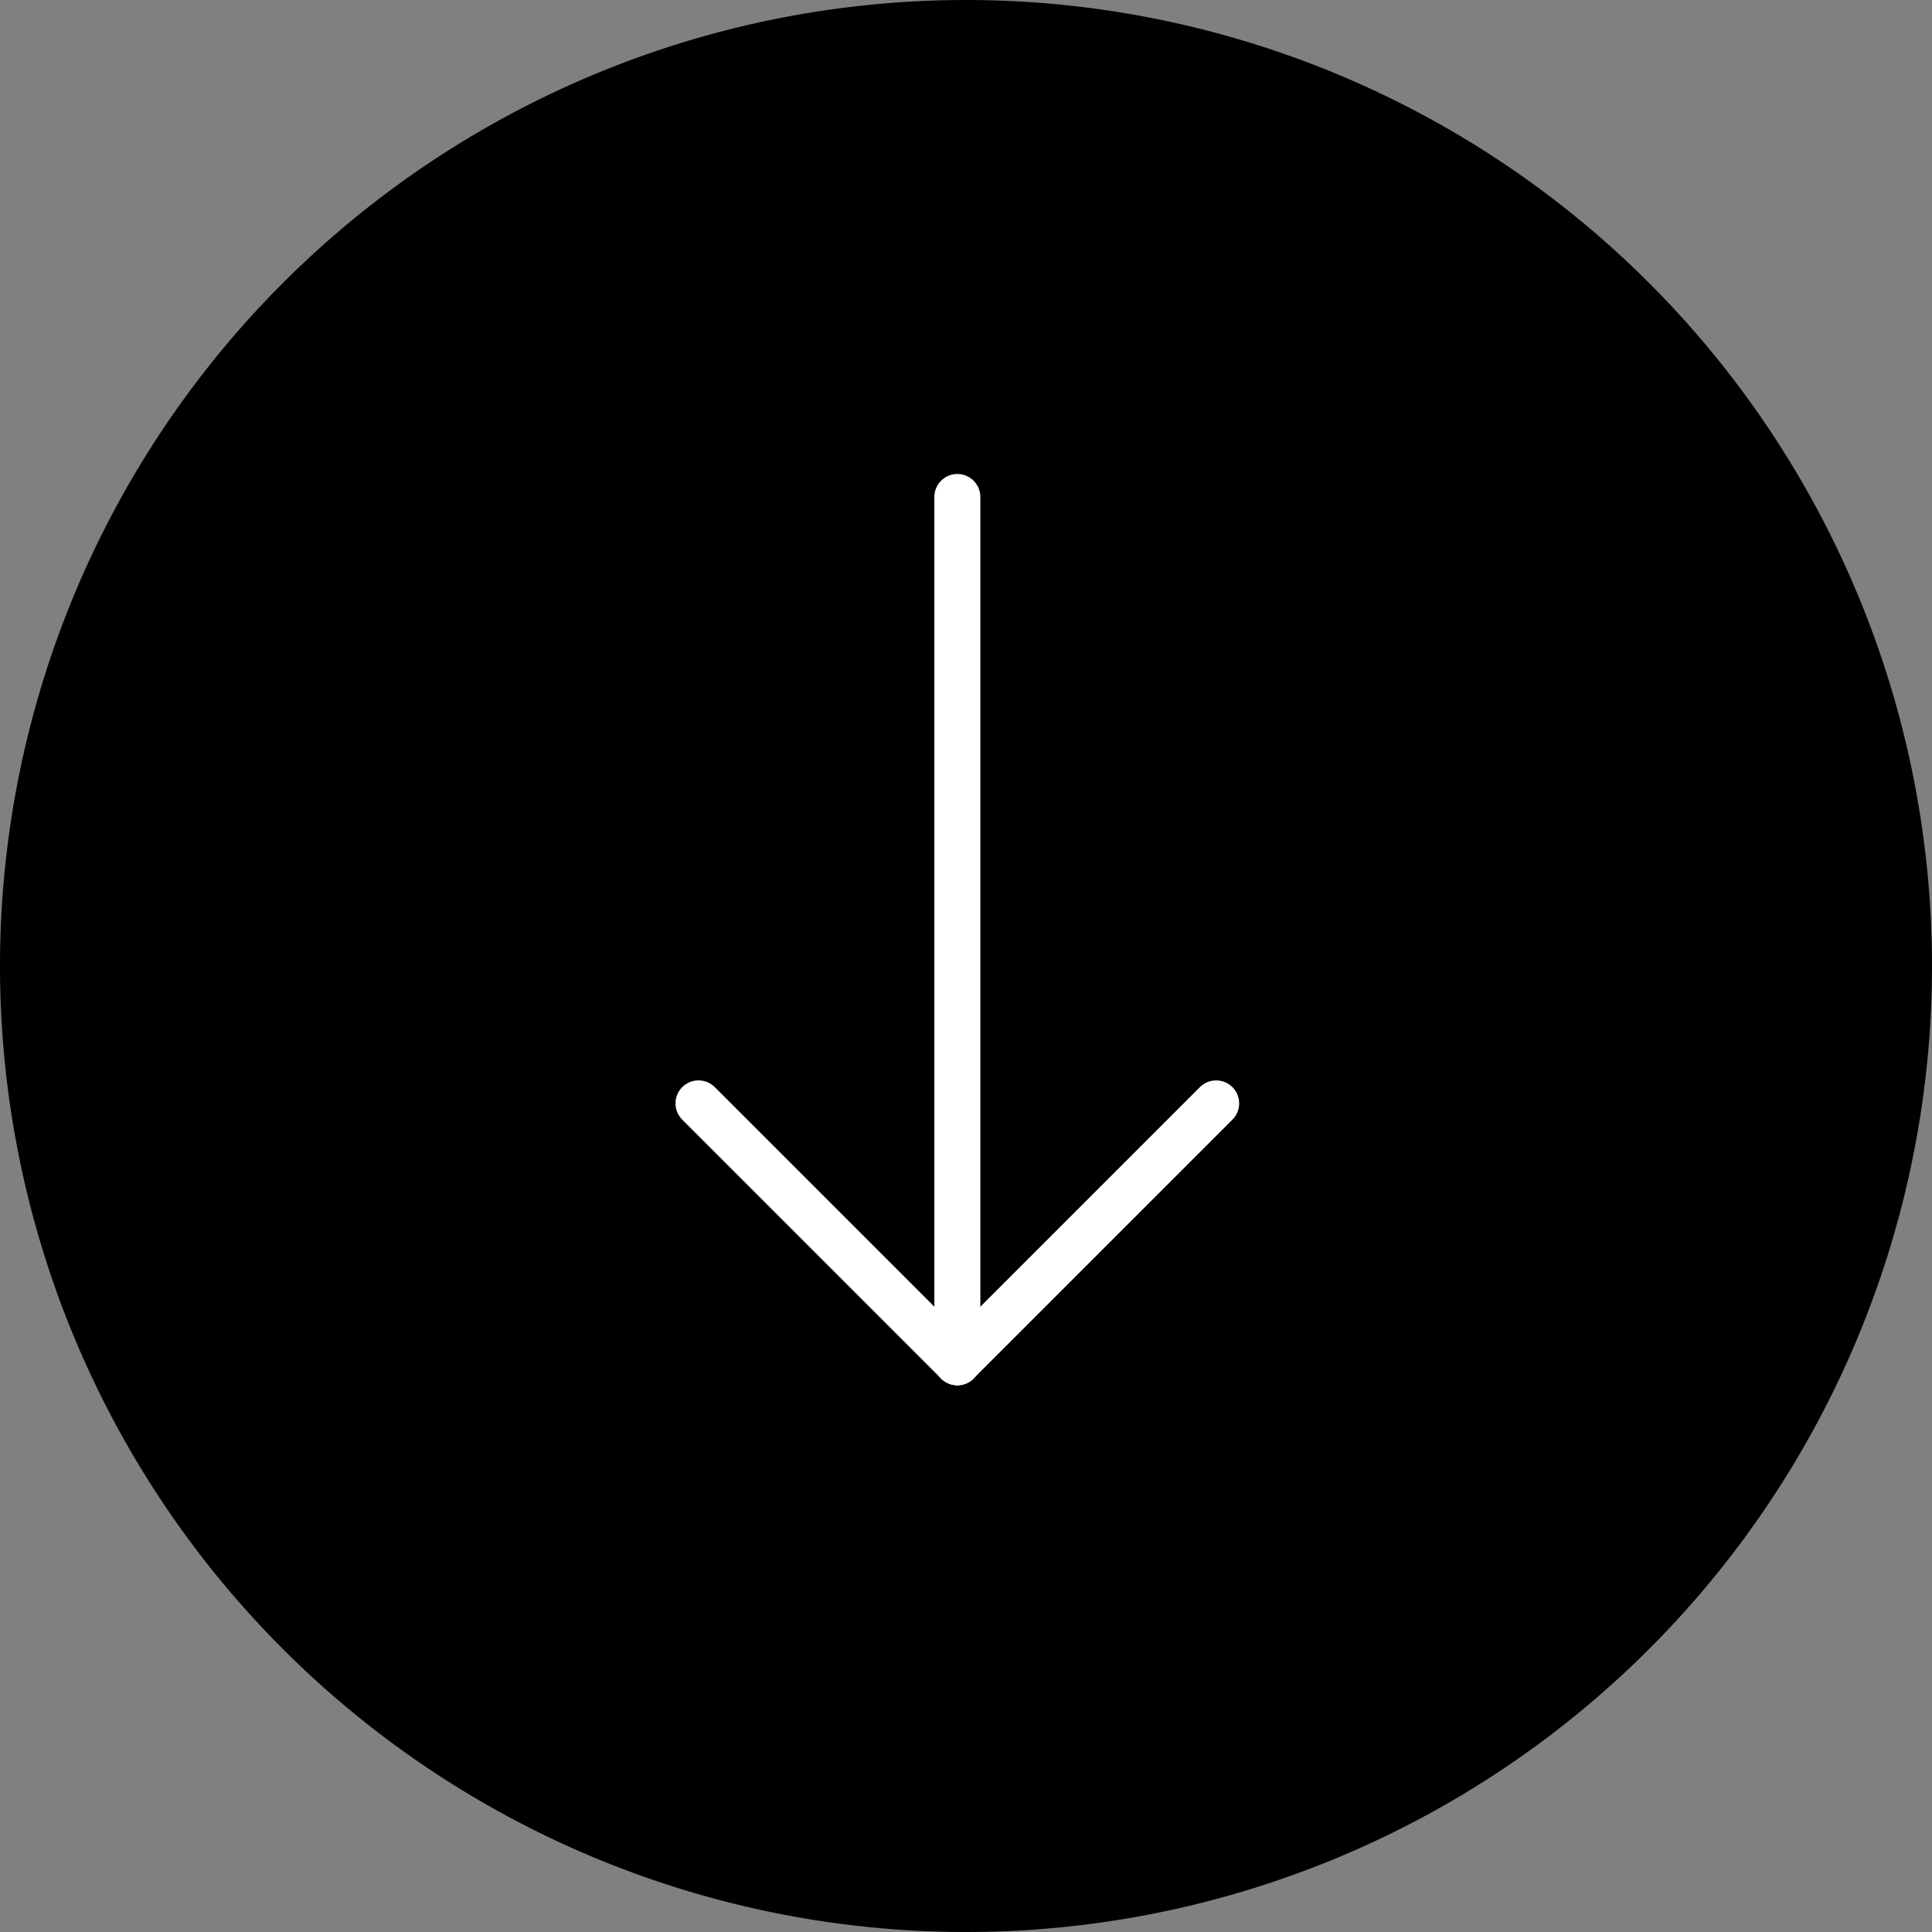 <svg xmlns="http://www.w3.org/2000/svg" width="42" height="42" viewBox="0 0 42 42">
  <rect x="0" y="0" width="42" height="42" fill="#808080" stroke="none"/>
  <g id="Group_10885" data-name="Group 10885" transform="translate(-1035 -4565.734)">
    <path id="Path_10509" data-name="Path 10509" d="M21,0A21,21,0,1,1,0,21,21,21,0,0,1,21,0Z" transform="translate(1035 4565.734)"/>
    <g id="Group_10853" data-name="Group 10853" transform="translate(15315.482 4721.734)">
      <g id="Group_10761" data-name="Group 10761" transform="translate(-14268.9 -145.196)">
        <g id="Group_10760" data-name="Group 10760" transform="translate(3.603)">
          <line id="Line_300" data-name="Line 300" x1="5.627" y2="5.627" transform="translate(11.253 18.81) rotate(180)" fill="none" stroke="#fff" stroke-linecap="round" stroke-width="1"/>
          <line id="Line_301" data-name="Line 301" x2="5.627" y2="5.627" transform="translate(5.627 18.81) rotate(180)" fill="none" stroke="#fff" stroke-linecap="round" stroke-width="1"/>
          <line id="Line_302" data-name="Line 302" y1="18.809" transform="translate(5.627)" fill="none" stroke="#fff" stroke-linecap="round" stroke-width="1"/>
        </g>
      </g>
    </g>
  </g>
</svg>
